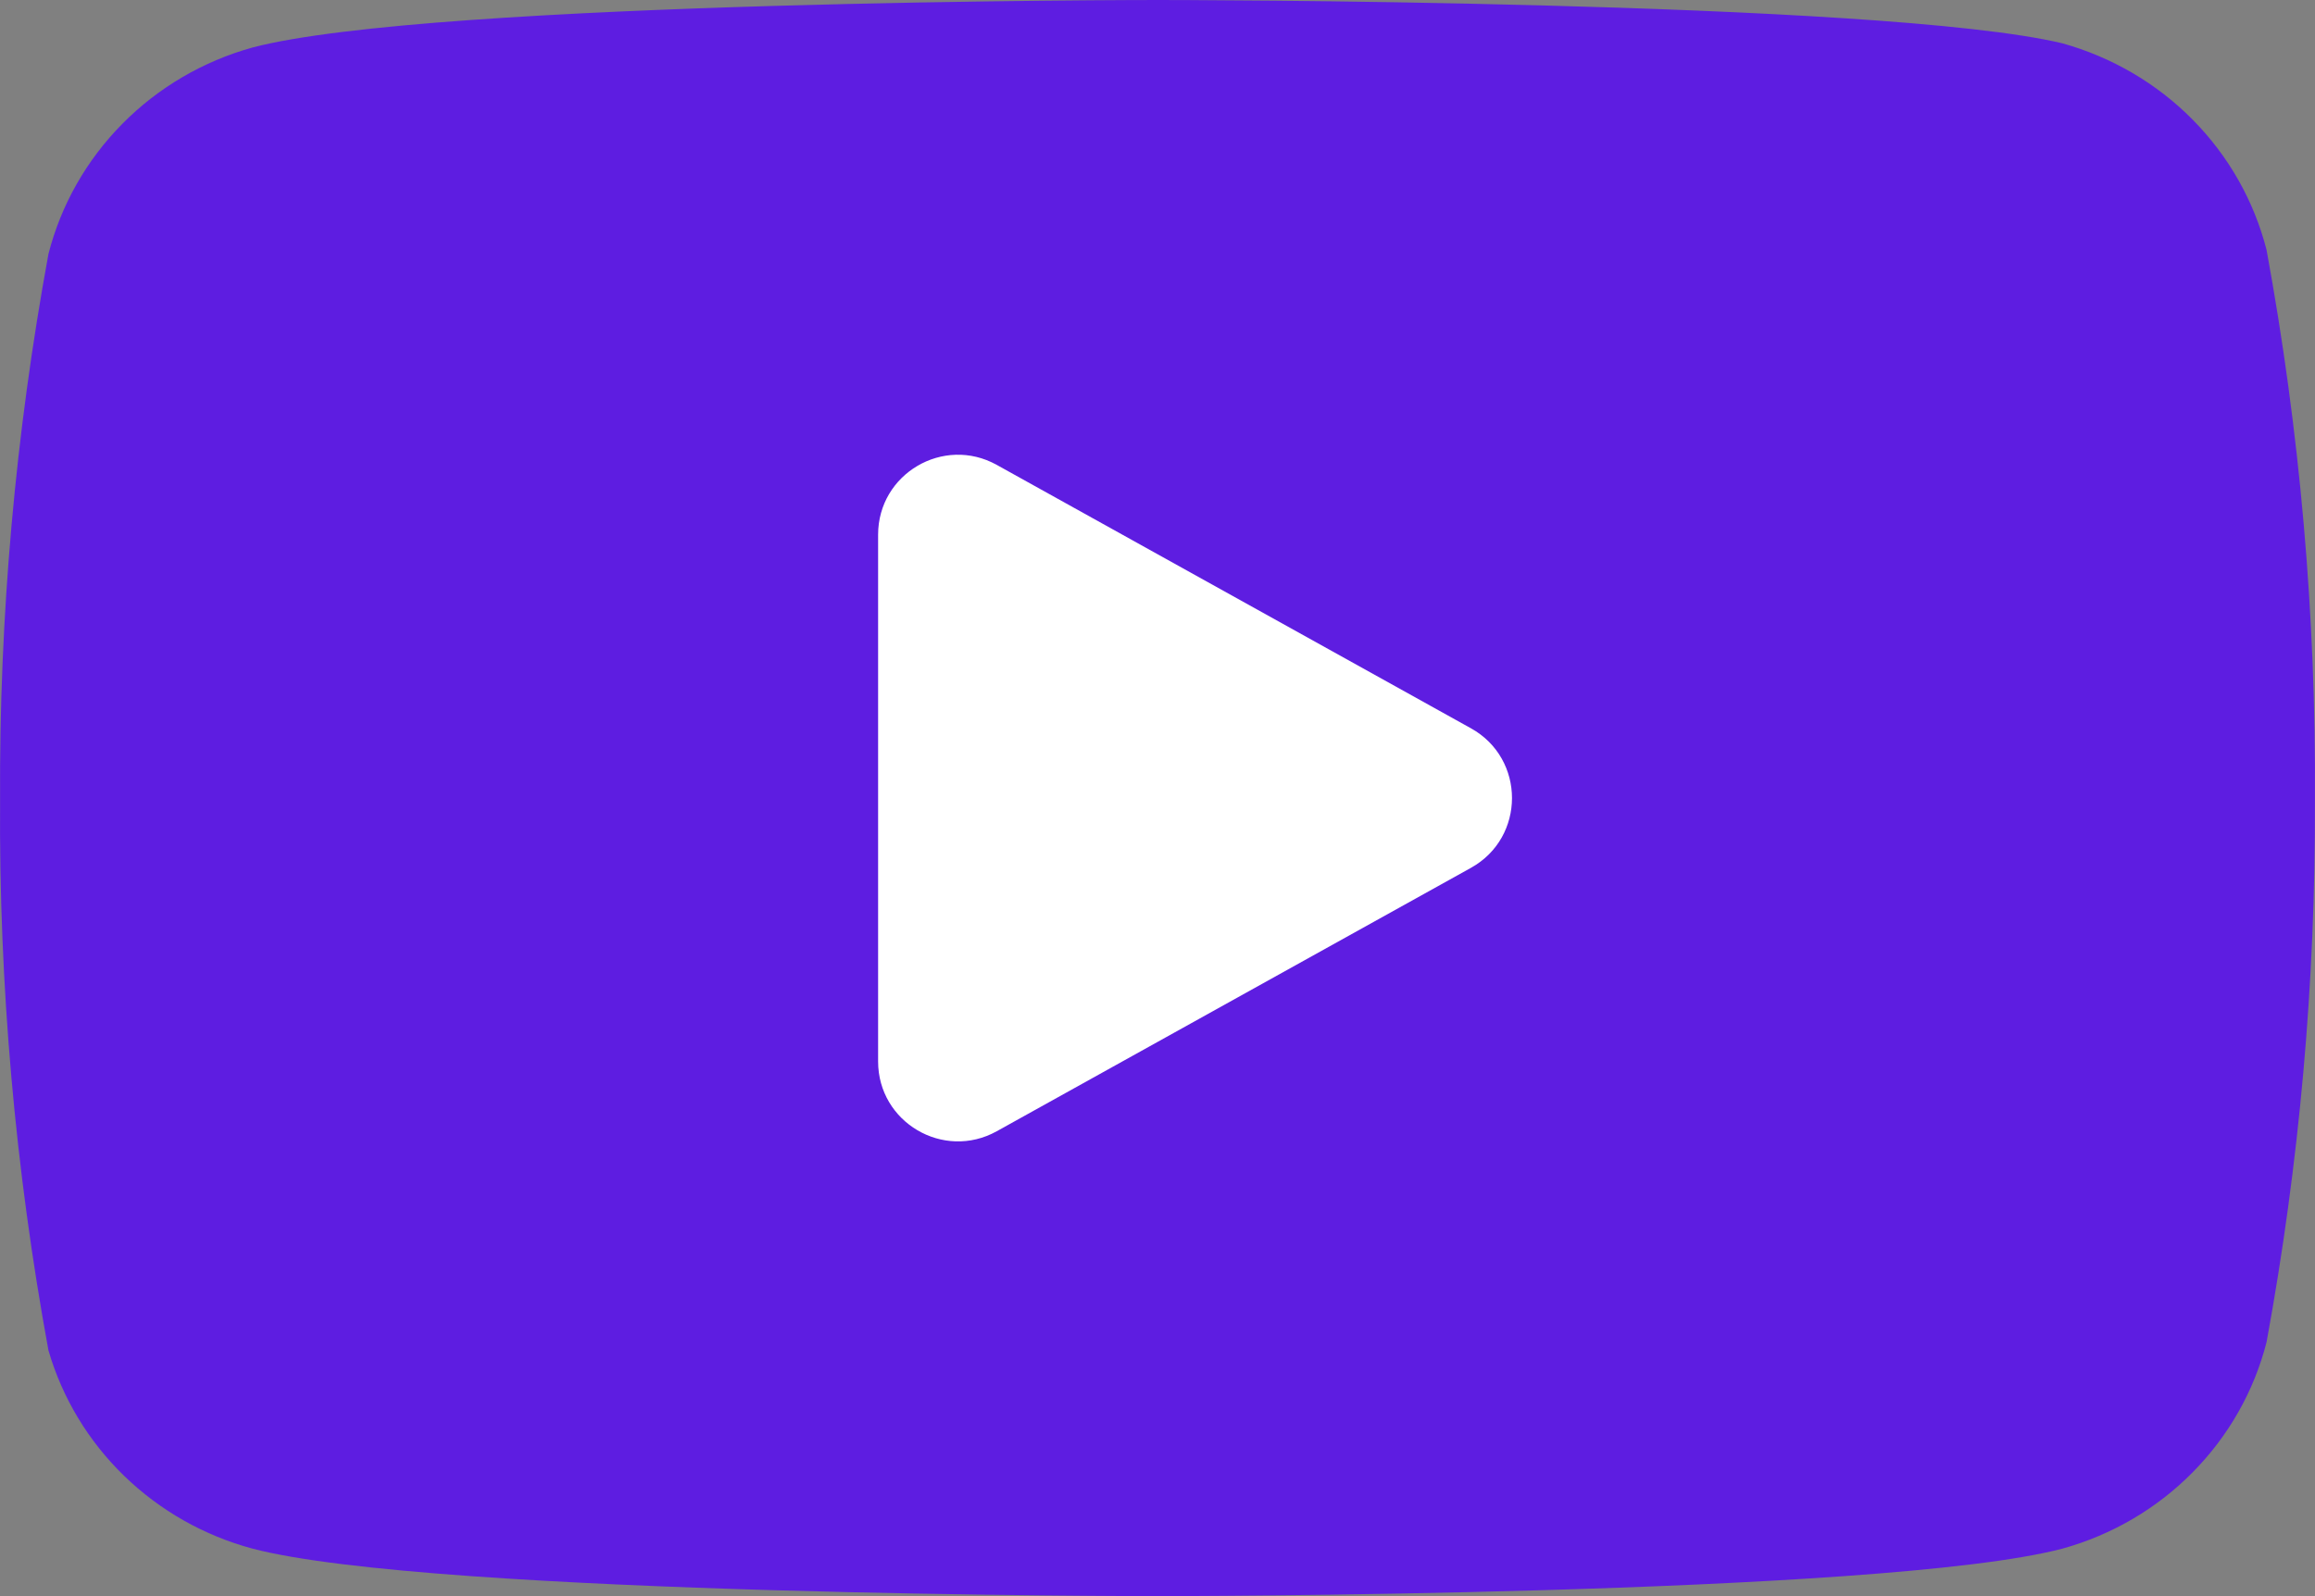 <svg width="29" height="20" viewBox="0 0 29 20" fill="none" xmlns="http://www.w3.org/2000/svg">
<rect x="0" y="0" width="29" height="20" fill="#808080" stroke="none"/>
<path d="M28.393 3.131C28.236 2.517 27.917 1.954 27.468 1.5C27.02 1.046 26.456 0.716 25.836 0.543C23.569 1.19209e-07 14.5 0 14.5 0C14.5 0 5.431 5.96046e-08 3.164 0.595C2.544 0.767 1.981 1.097 1.532 1.552C1.083 2.006 0.764 2.568 0.607 3.182C0.192 5.441 -0.011 7.731 0.001 10.026C-0.014 12.338 0.189 14.646 0.607 16.921C0.78 17.516 1.106 18.057 1.554 18.492C2.002 18.927 2.556 19.242 3.164 19.405C5.431 20 14.5 20 14.5 20C14.5 20 23.569 20 25.836 19.405C26.456 19.233 27.02 18.903 27.468 18.448C27.917 17.994 28.236 17.432 28.393 16.818C28.805 14.576 29.008 12.303 28.999 10.026C29.014 7.714 28.811 5.406 28.393 3.131Z" fill="#5E1DE1"/>
<path d="M11 13.3C11 14.063 11.819 14.545 12.486 14.175L18.427 10.874C19.112 10.493 19.112 9.507 18.427 9.126L12.486 5.825C11.819 5.455 11 5.937 11 6.7V13.3Z" fill="white"/>
</svg>

